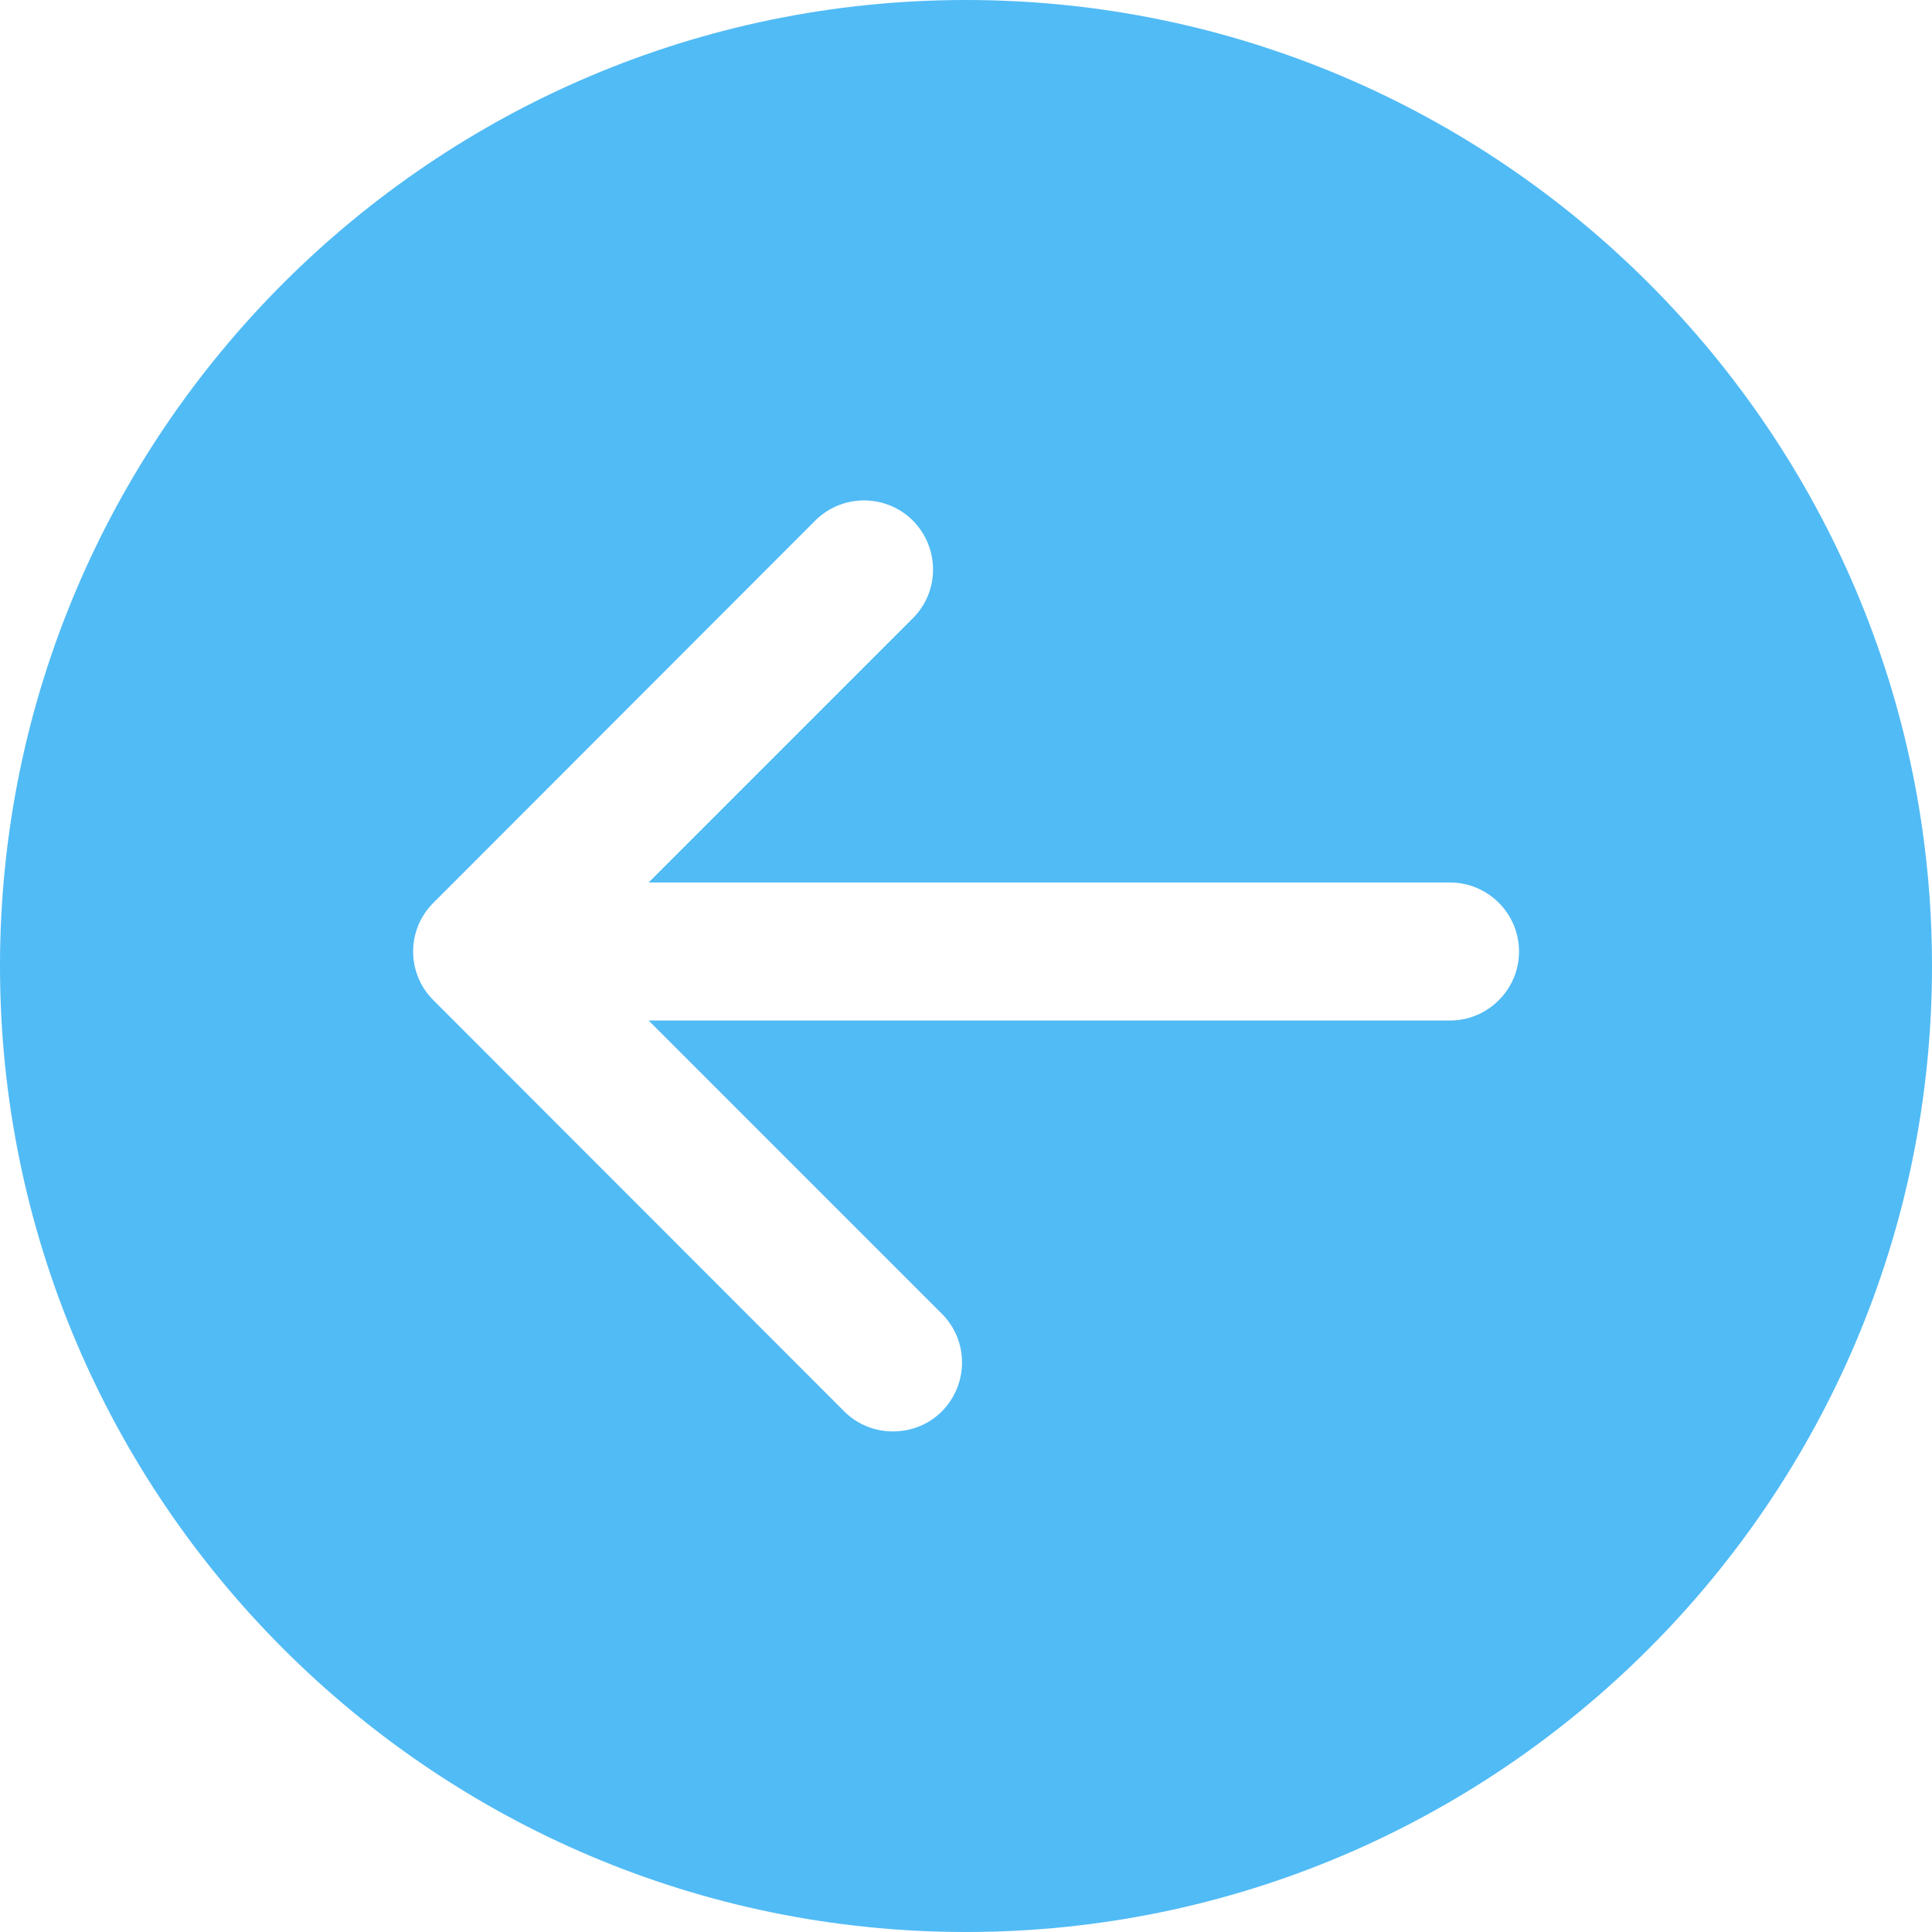 <?xml version="1.0" encoding="UTF-8"?> <svg xmlns="http://www.w3.org/2000/svg" xmlns:xlink="http://www.w3.org/1999/xlink" width="500" zoomAndPan="magnify" viewBox="0 0 375 375" height="500" preserveAspectRatio="xMidYMid meet"> <path fill="#51bbf5" d="M 187.5 0 C 290.891 0 375 84.109 375 187.5 C 375 290.891 290.891 375 187.5 375 C 84.109 375 0 290.891 0 187.5 C 0 84.109 84.109 0 187.5 0 Z M 84.109 194.129 L 163.863 273.953 C 166.473 276.562 169.887 277.836 173.305 277.836 C 176.785 277.836 180.203 276.562 182.812 273.953 C 188.035 268.66 188.035 260.223 182.812 255 L 125.895 198.082 L 281.449 198.082 C 288.816 198.082 294.844 192.055 294.844 184.688 C 294.844 177.32 288.816 171.293 281.449 171.293 L 125.895 171.293 L 177.188 120 C 182.41 114.777 182.41 106.34 177.188 101.047 C 171.965 95.828 163.461 95.828 158.238 101.047 L 84.109 175.246 C 78.883 180.469 78.883 188.906 84.109 194.129 Z M 84.109 194.129 " fill-opacity="1" fill-rule="nonzero"></path> </svg> 